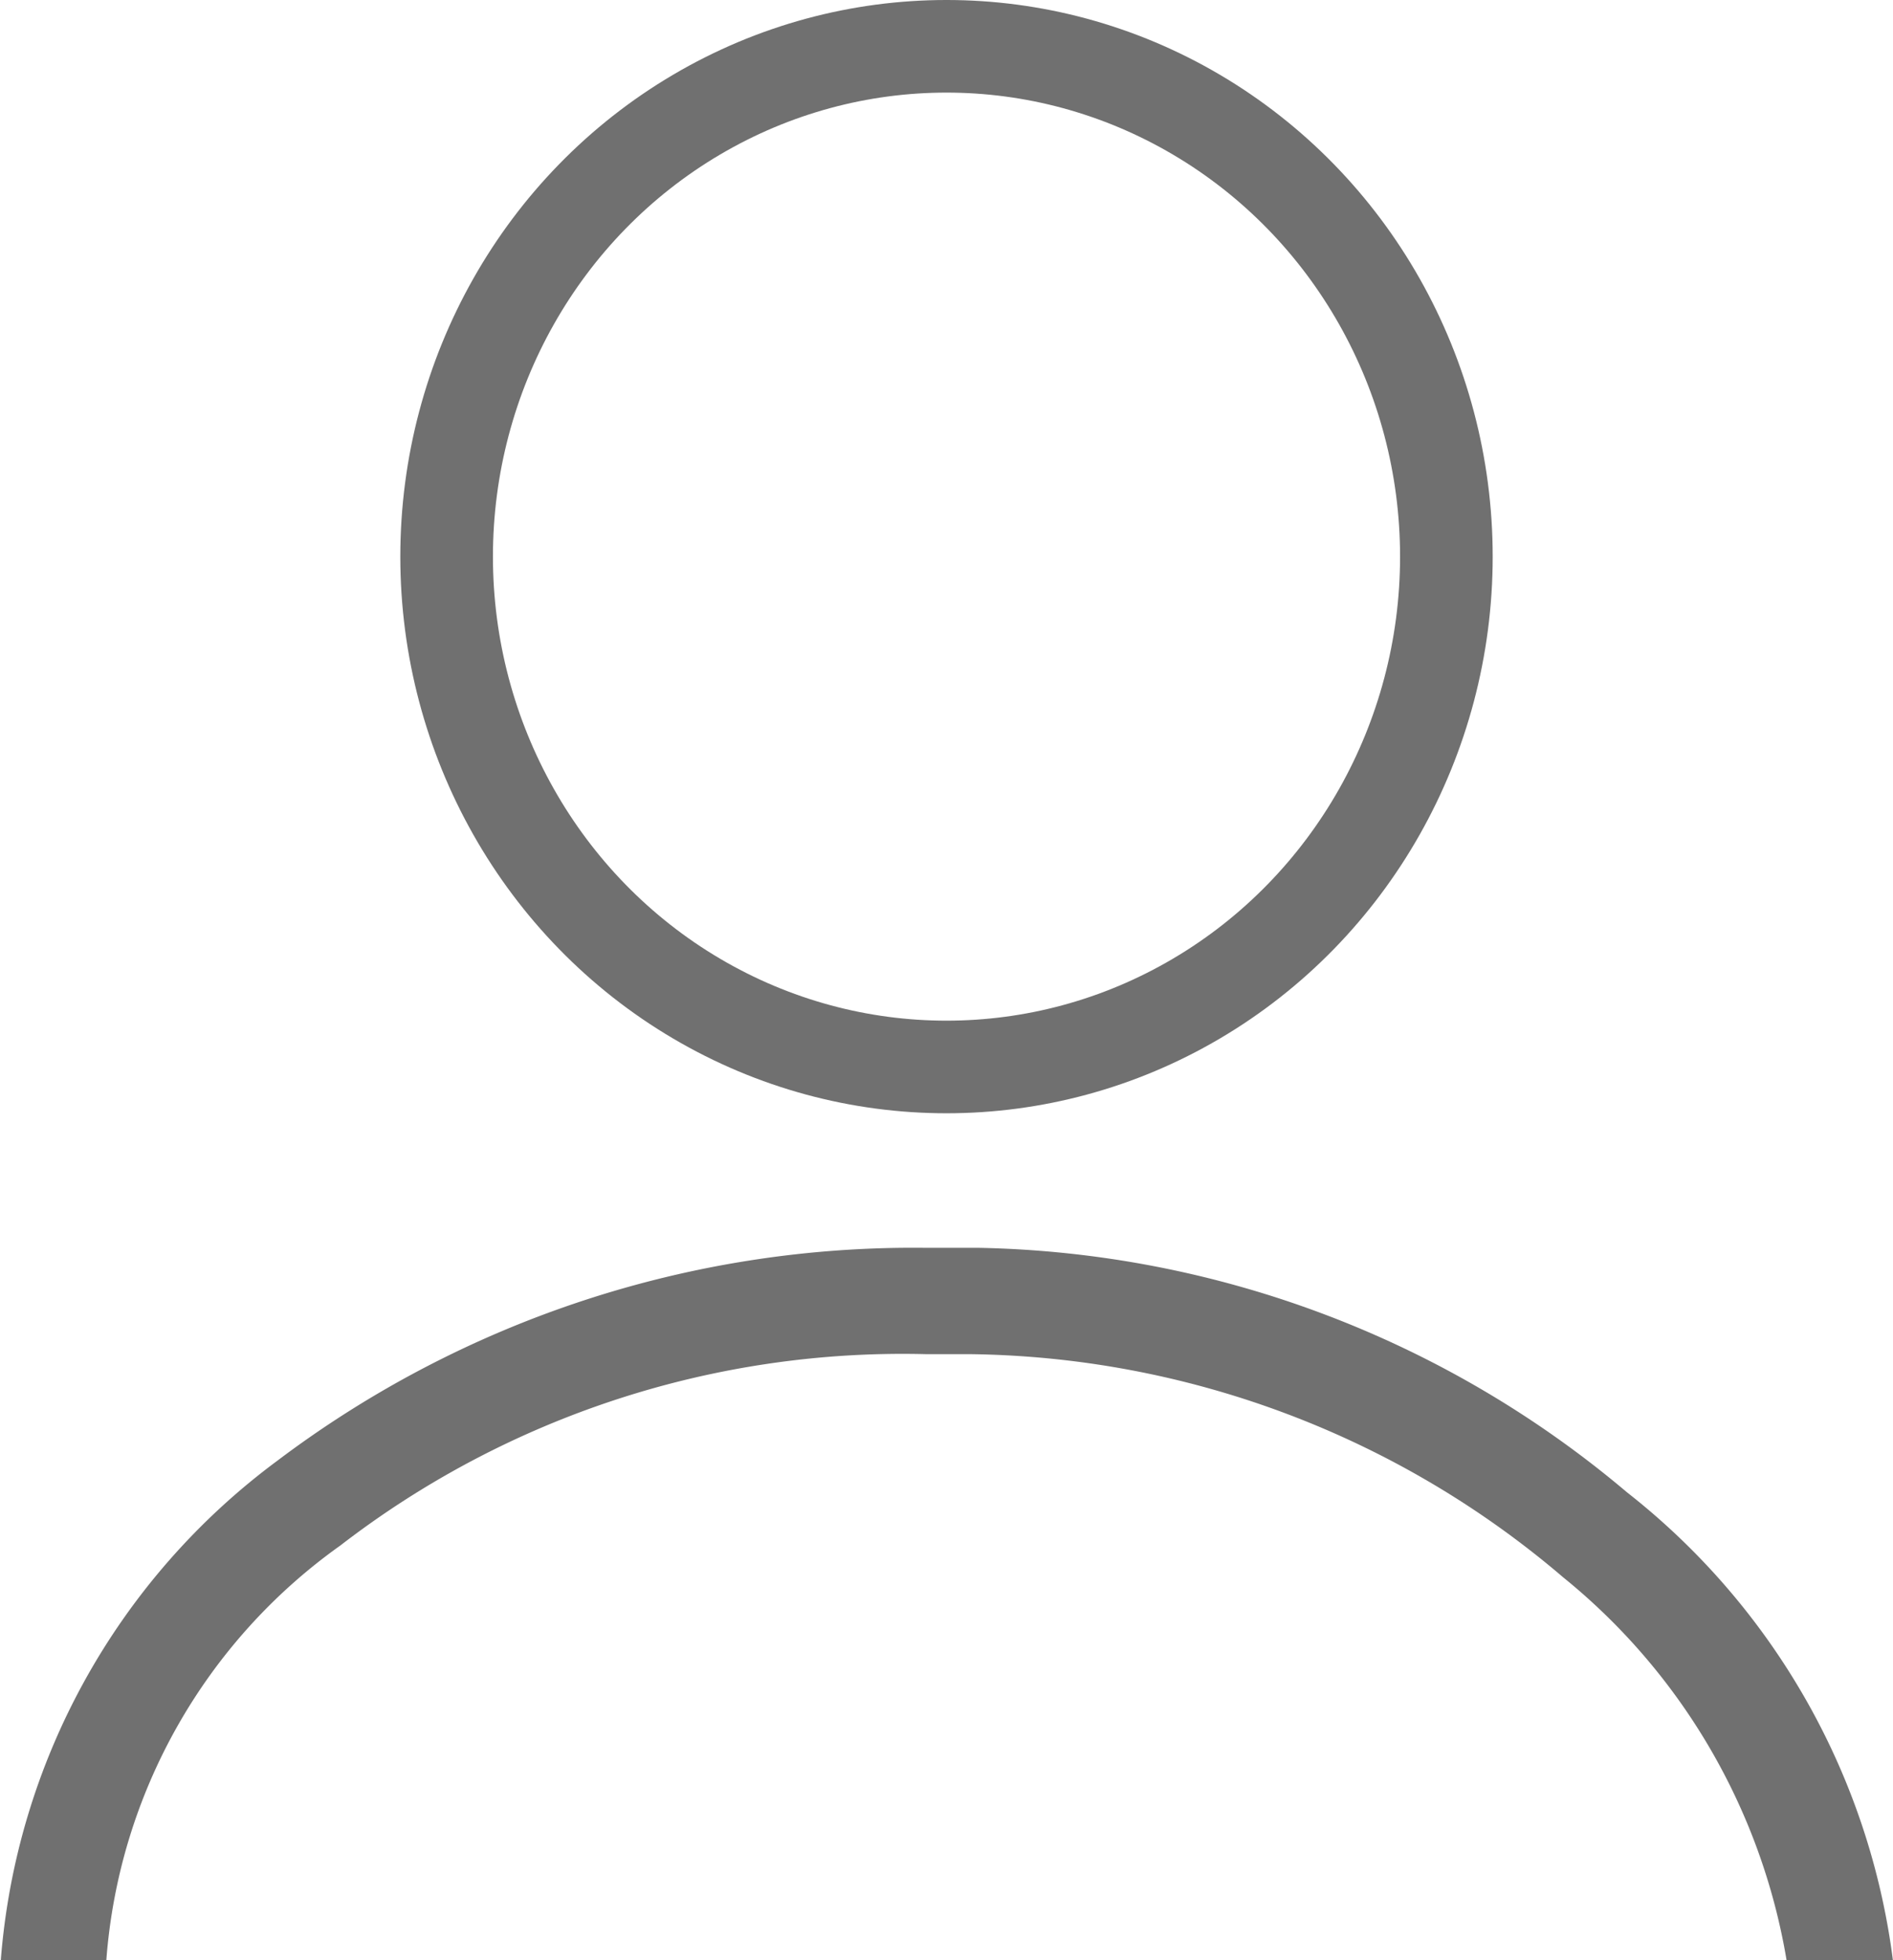 <svg xmlns="http://www.w3.org/2000/svg" width="20.438" height="21.168" viewBox="0 0 20.438 21.168"><defs><style>.a{fill:#707070;}.b{fill:none;stroke:#707070;}</style></defs><g transform="translate(-1397.9 -55.2)"><path class="a" d="M1399.048,74.693a6.049,6.049,0,0,1,2.526-4.478,9.938,9.938,0,0,1,6.315-2.067h.459a10.035,10.035,0,0,1,6.43,2.411,6.756,6.756,0,0,1,2.411,4.134h1.148a7.654,7.654,0,0,0-2.87-5.052,11.165,11.165,0,0,0-7-2.641h-.574a11.392,11.392,0,0,0-7,2.3,7.428,7.428,0,0,0-2.985,5.4h1.148Z" transform="translate(0 1.675)"/><ellipse class="b" cx="5.397" cy="5.511" rx="5.397" ry="5.511" transform="translate(1402.722 55.7)"/></g></svg>